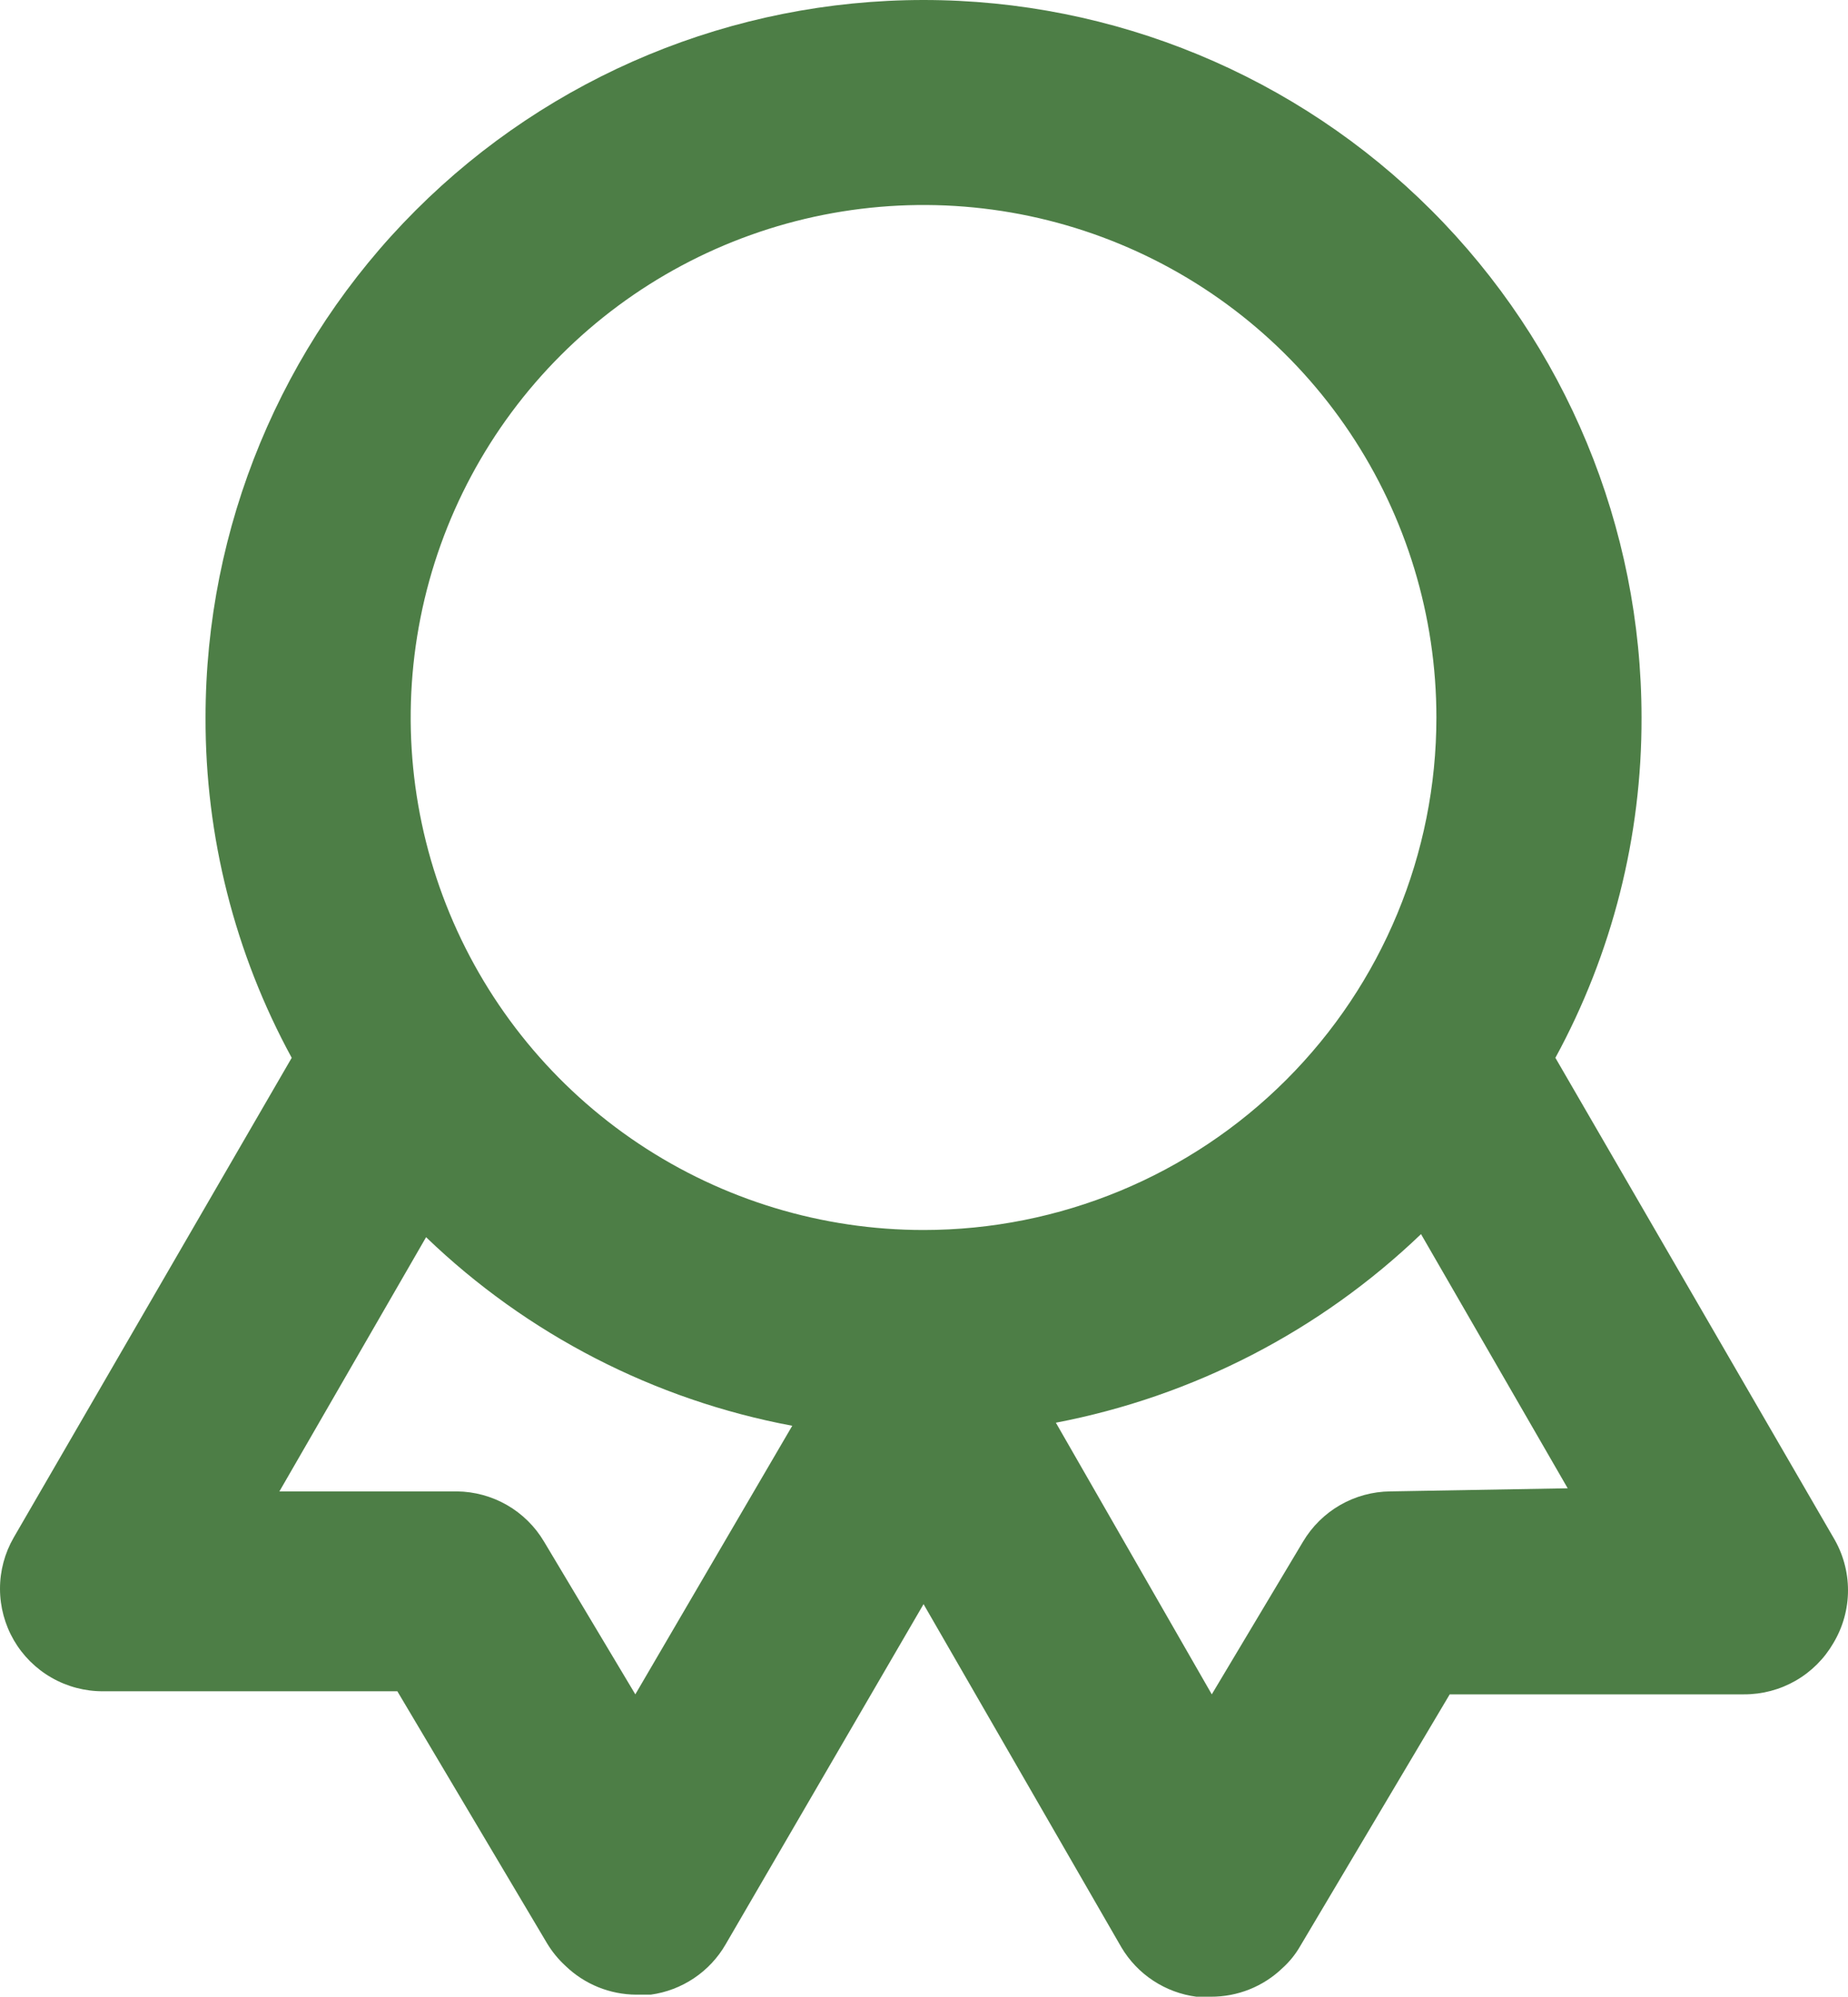 <?xml version="1.0" encoding="UTF-8"?> <svg xmlns="http://www.w3.org/2000/svg" width="62" height="67" viewBox="0 0 62 67" fill="none"> <path d="M61.509 51.591L52.183 35.495C54.091 31.992 55.085 28.065 55.073 24.076C55.073 17.691 52.535 11.567 48.018 7.052C43.501 2.537 37.373 0 30.985 0C24.596 0 18.469 2.537 13.952 7.052C9.434 11.567 6.896 17.691 6.896 24.076C6.884 28.065 7.878 31.992 9.787 35.495L0.461 51.591C0.158 52.115 -0.001 52.71 1.67984e-06 53.315C0.001 53.919 0.161 54.513 0.464 55.037C0.768 55.56 1.204 55.994 1.73 56.295C2.255 56.596 2.85 56.753 3.455 56.751H13.331L18.355 65.211C18.525 65.492 18.733 65.747 18.975 65.968C19.613 66.583 20.463 66.928 21.349 66.931H21.831C22.351 66.86 22.847 66.671 23.282 66.379C23.718 66.087 24.081 65.7 24.343 65.246L30.985 53.827L37.626 65.349C37.893 65.796 38.257 66.177 38.693 66.463C39.128 66.749 39.622 66.933 40.139 67H40.62C41.518 67.005 42.383 66.66 43.029 66.037C43.261 65.828 43.458 65.584 43.614 65.315L48.638 56.854H58.515C59.121 56.856 59.717 56.698 60.243 56.396C60.769 56.094 61.205 55.659 61.509 55.134C61.83 54.599 62 53.987 62 53.363C62 52.739 61.83 52.126 61.509 51.591ZM21.315 56.854L18.252 51.729C17.951 51.221 17.523 50.798 17.011 50.503C16.498 50.208 15.918 50.05 15.327 50.044H9.374L14.295 41.514C17.683 44.777 21.954 46.977 26.58 47.842L21.315 56.854ZM30.985 41.273C27.582 41.273 24.255 40.264 21.426 38.375C18.596 36.485 16.391 33.799 15.088 30.657C13.786 27.515 13.445 24.057 14.109 20.721C14.773 17.385 16.412 14.321 18.818 11.916C21.224 9.511 24.29 7.873 27.628 7.209C30.966 6.546 34.425 6.886 37.569 8.188C40.713 9.489 43.401 11.694 45.291 14.522C47.182 17.35 48.191 20.675 48.191 24.076C48.191 28.637 46.378 33.011 43.151 36.236C39.925 39.461 35.548 41.273 30.985 41.273ZM46.642 50.044C46.051 50.05 45.471 50.208 44.959 50.503C44.447 50.798 44.019 51.221 43.717 51.729L40.655 56.854L35.424 47.739C40.033 46.857 44.288 44.658 47.675 41.411L52.596 49.94L46.642 50.044Z" fill="#4D7E46"></path> </svg> 
